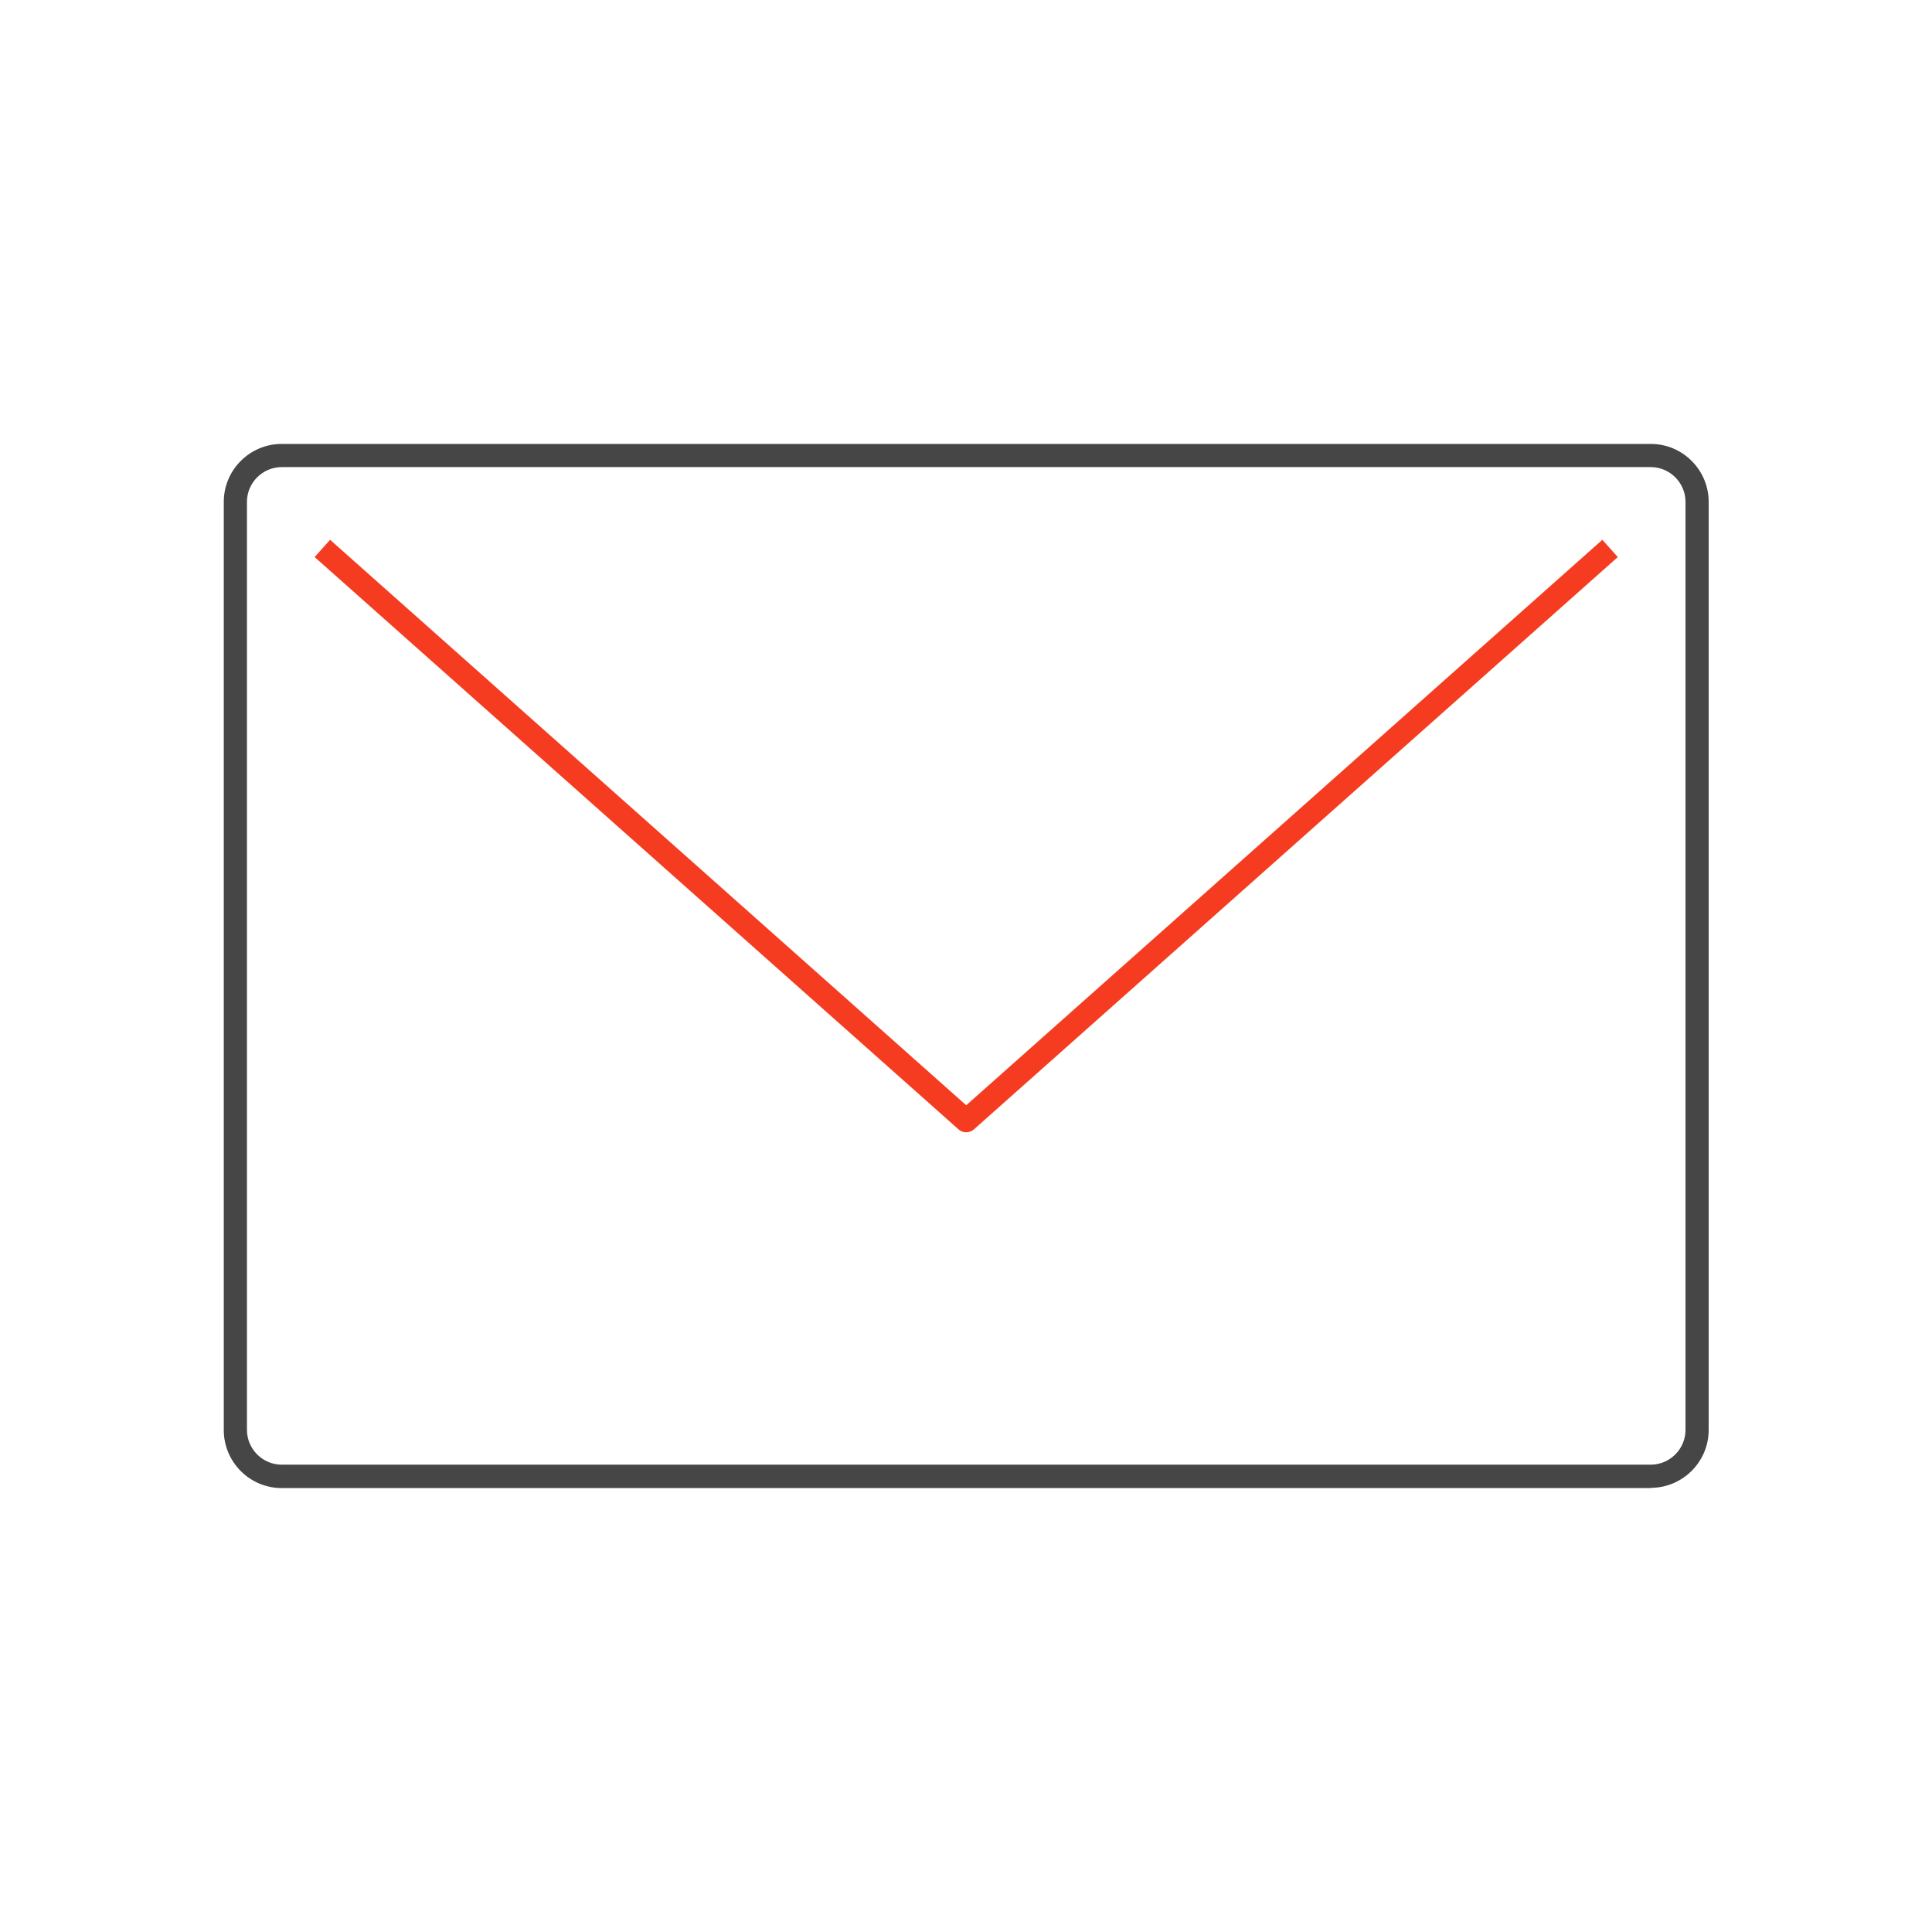 <?xml version="1.0" encoding="UTF-8"?><svg xmlns="http://www.w3.org/2000/svg" viewBox="0 0 85.04 85.04"><defs><style>.cls-1{fill:#464646;}.cls-2{fill:#f53c20;}.cls-3{fill:none;opacity:.2;}</style></defs><g id="_アイソレーション枠"><rect class="cls-3" y="0" width="85.04" height="85.04"/><rect class="cls-3" x="9.81" y="9.81" width="65.41" height="65.41"/></g><g id="_楽楽販売"><path class="cls-1" d="m72.66,65.5H12.4c-1.41,0-2.55-1.15-2.55-2.55V22.09c0-1.41,1.15-2.55,2.55-2.55h60.26c1.41,0,2.55,1.15,2.55,2.55v40.85c0,1.41-1.15,2.55-2.55,2.55ZM12.4,20.56c-.84,0-1.53.69-1.53,1.53v40.85c0,.84.69,1.53,1.53,1.53h60.26c.84,0,1.53-.69,1.53-1.53V22.09c0-.84-.69-1.53-1.53-1.53H12.4Z"/><path class="cls-2" d="m42.53,49.84c-.12,0-.24-.04-.34-.13L13.85,24.52l.68-.76,28,24.89,28-24.89.68.76-28.34,25.19c-.1.09-.22.13-.34.13Z"/></g></svg>